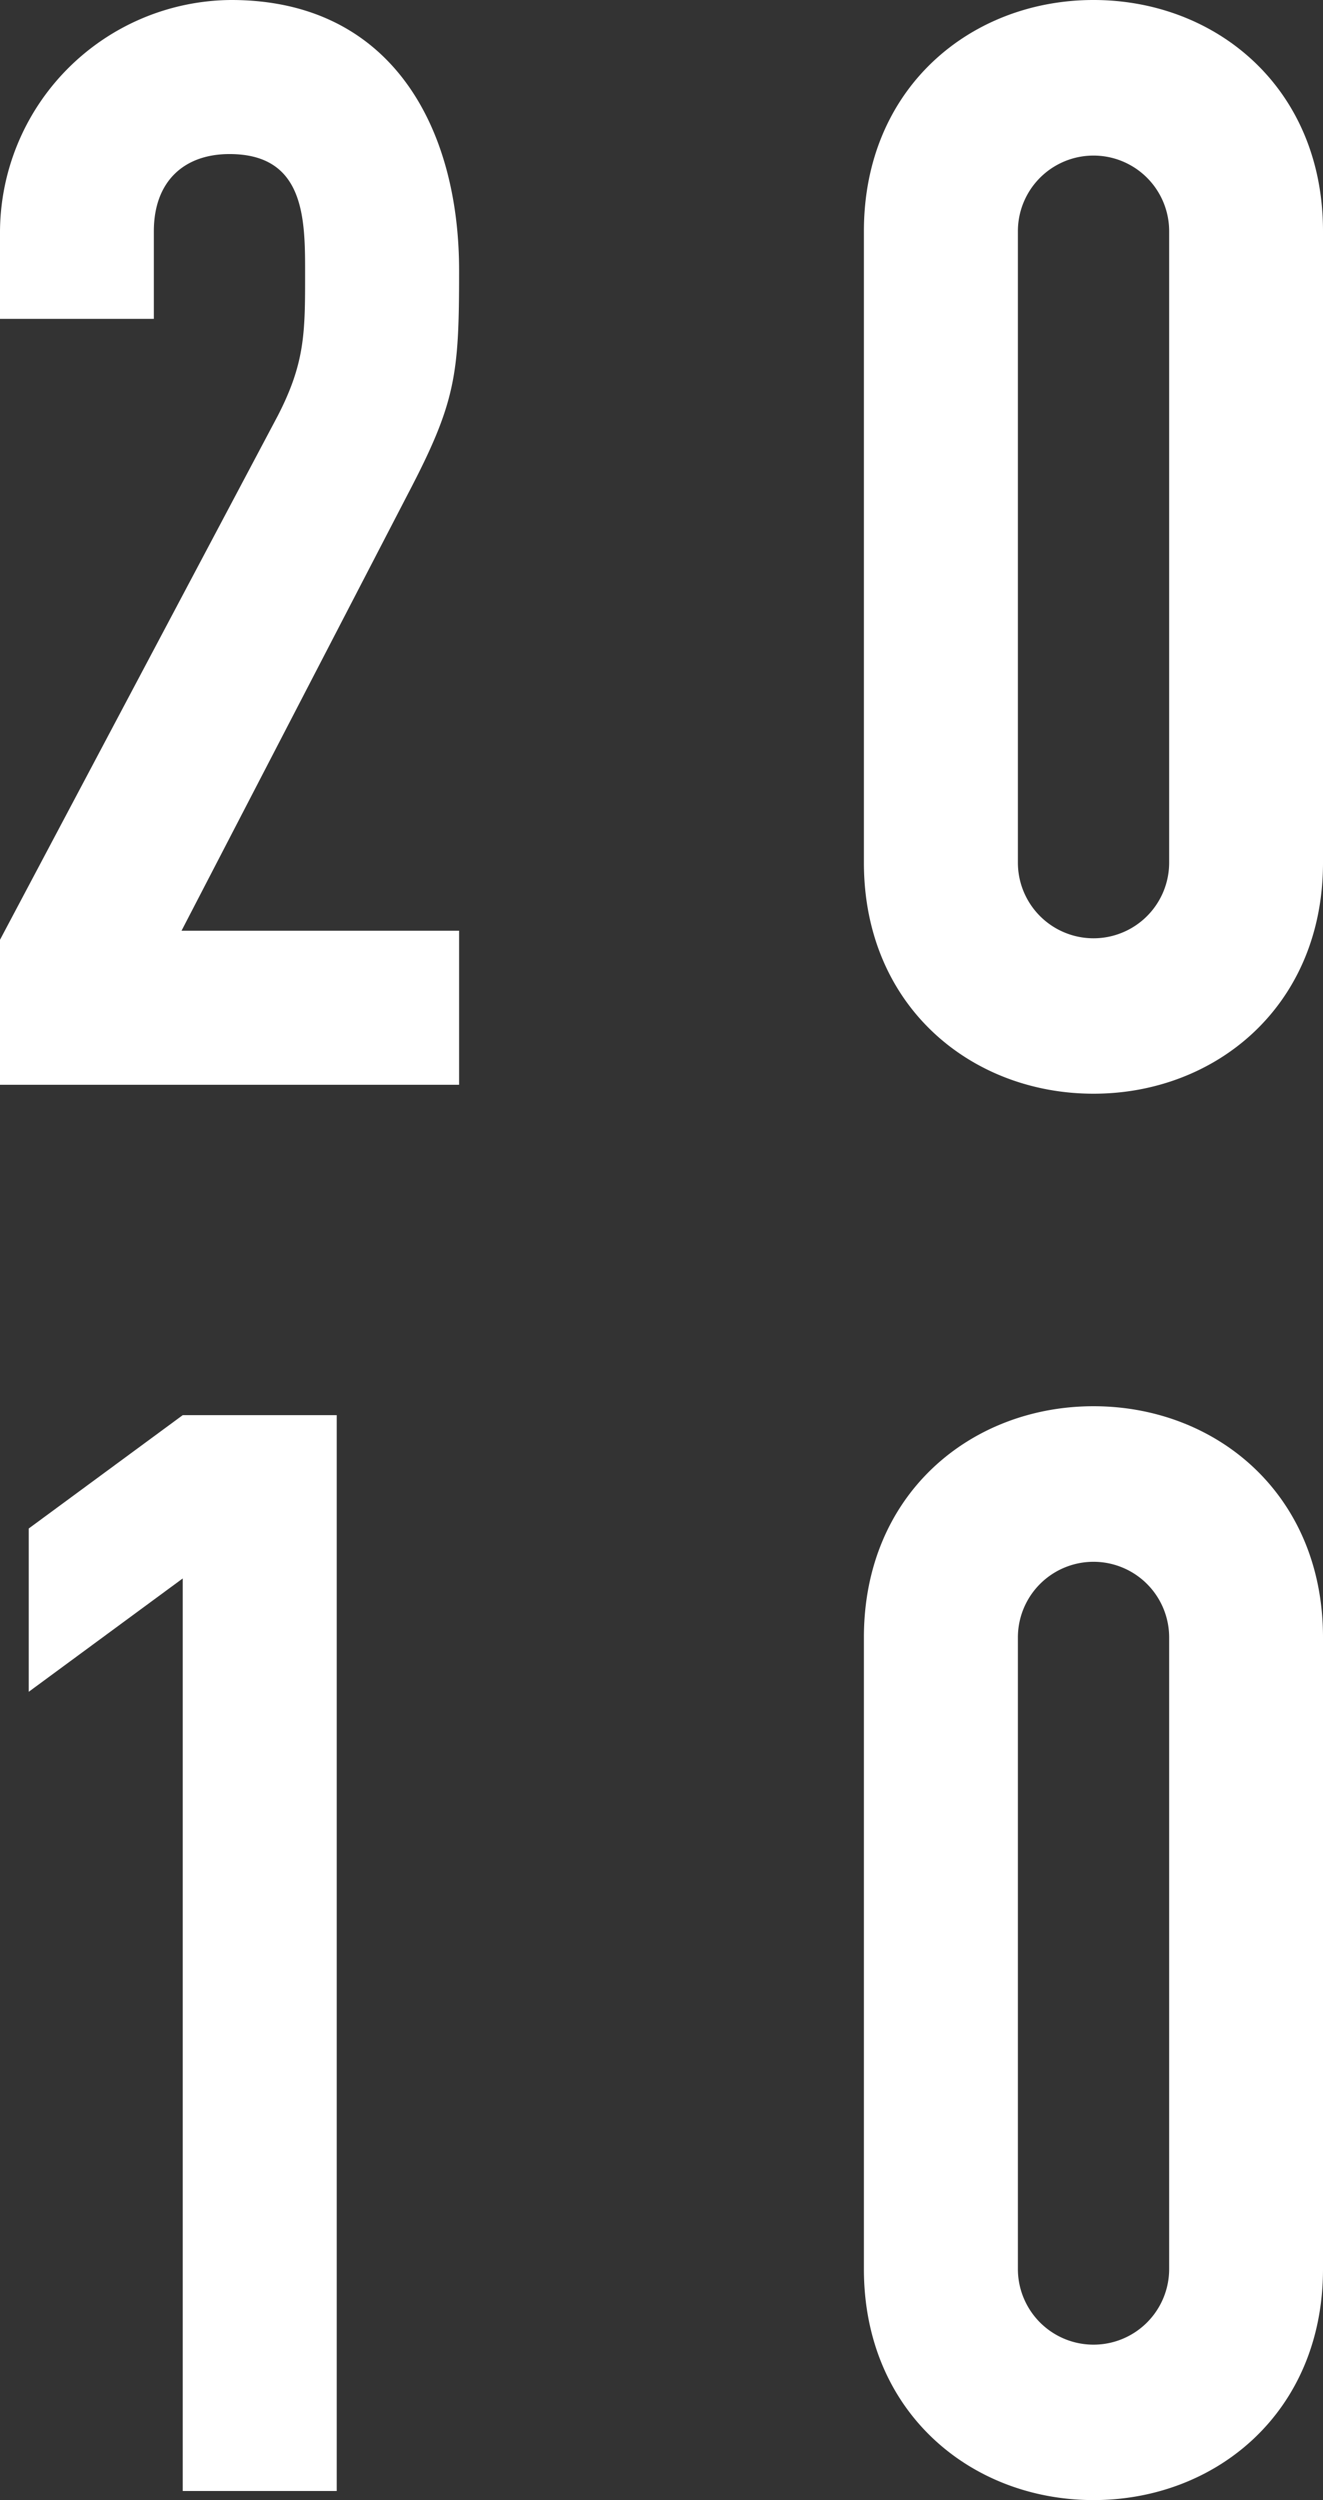 <svg xmlns="http://www.w3.org/2000/svg" viewBox="0 0 87.46 165.2"><rect x="0" y="0" width="87.46" height="165.2" fill="#333333" stroke="none"/><defs><style>.cls-1{fill:#fff;}</style></defs><g id="レイヤー_2" data-name="レイヤー 2"><g id="レイヤー_1-2" data-name="レイヤー 1"><path class="cls-1" d="M0,62.1,18.37,27.46c1.8-3.5,1.8-5.5,1.8-9.39,0-3.59,0-7.89-5-7.89-3,0-5,1.8-5,5.1v5.79H0V15.48A15.39,15.39,0,0,1,15.28,0C25.86,0,30.35,8.39,30.35,17.87c0,6.89-.2,8.69-3.39,14.78L12,61.5H30.35V71.68H0Z"/><path class="cls-1" d="M57.11,15.28C57.11,5.79,64.2,0,72.29,0S87.46,5.79,87.46,15.28V57c0,9.48-7.09,15.27-15.17,15.27S57.11,66.49,57.11,57ZM67.29,57a5,5,0,1,0,10,0V15.28a5,5,0,1,0-10,0Z"/><path class="cls-1" d="M12.08,104.3,1.9,111.79V101l10.18-7.49H22.26V164.6H12.08Z"/><path class="cls-1" d="M57.11,108.2c0-9.49,7.09-15.28,15.18-15.28s15.17,5.79,15.17,15.28v41.73c0,9.48-7.09,15.27-15.17,15.27s-15.18-5.79-15.18-15.27Zm10.18,41.73a5,5,0,1,0,10,0V108.2a5,5,0,1,0-10,0Z"/></g></g></svg>